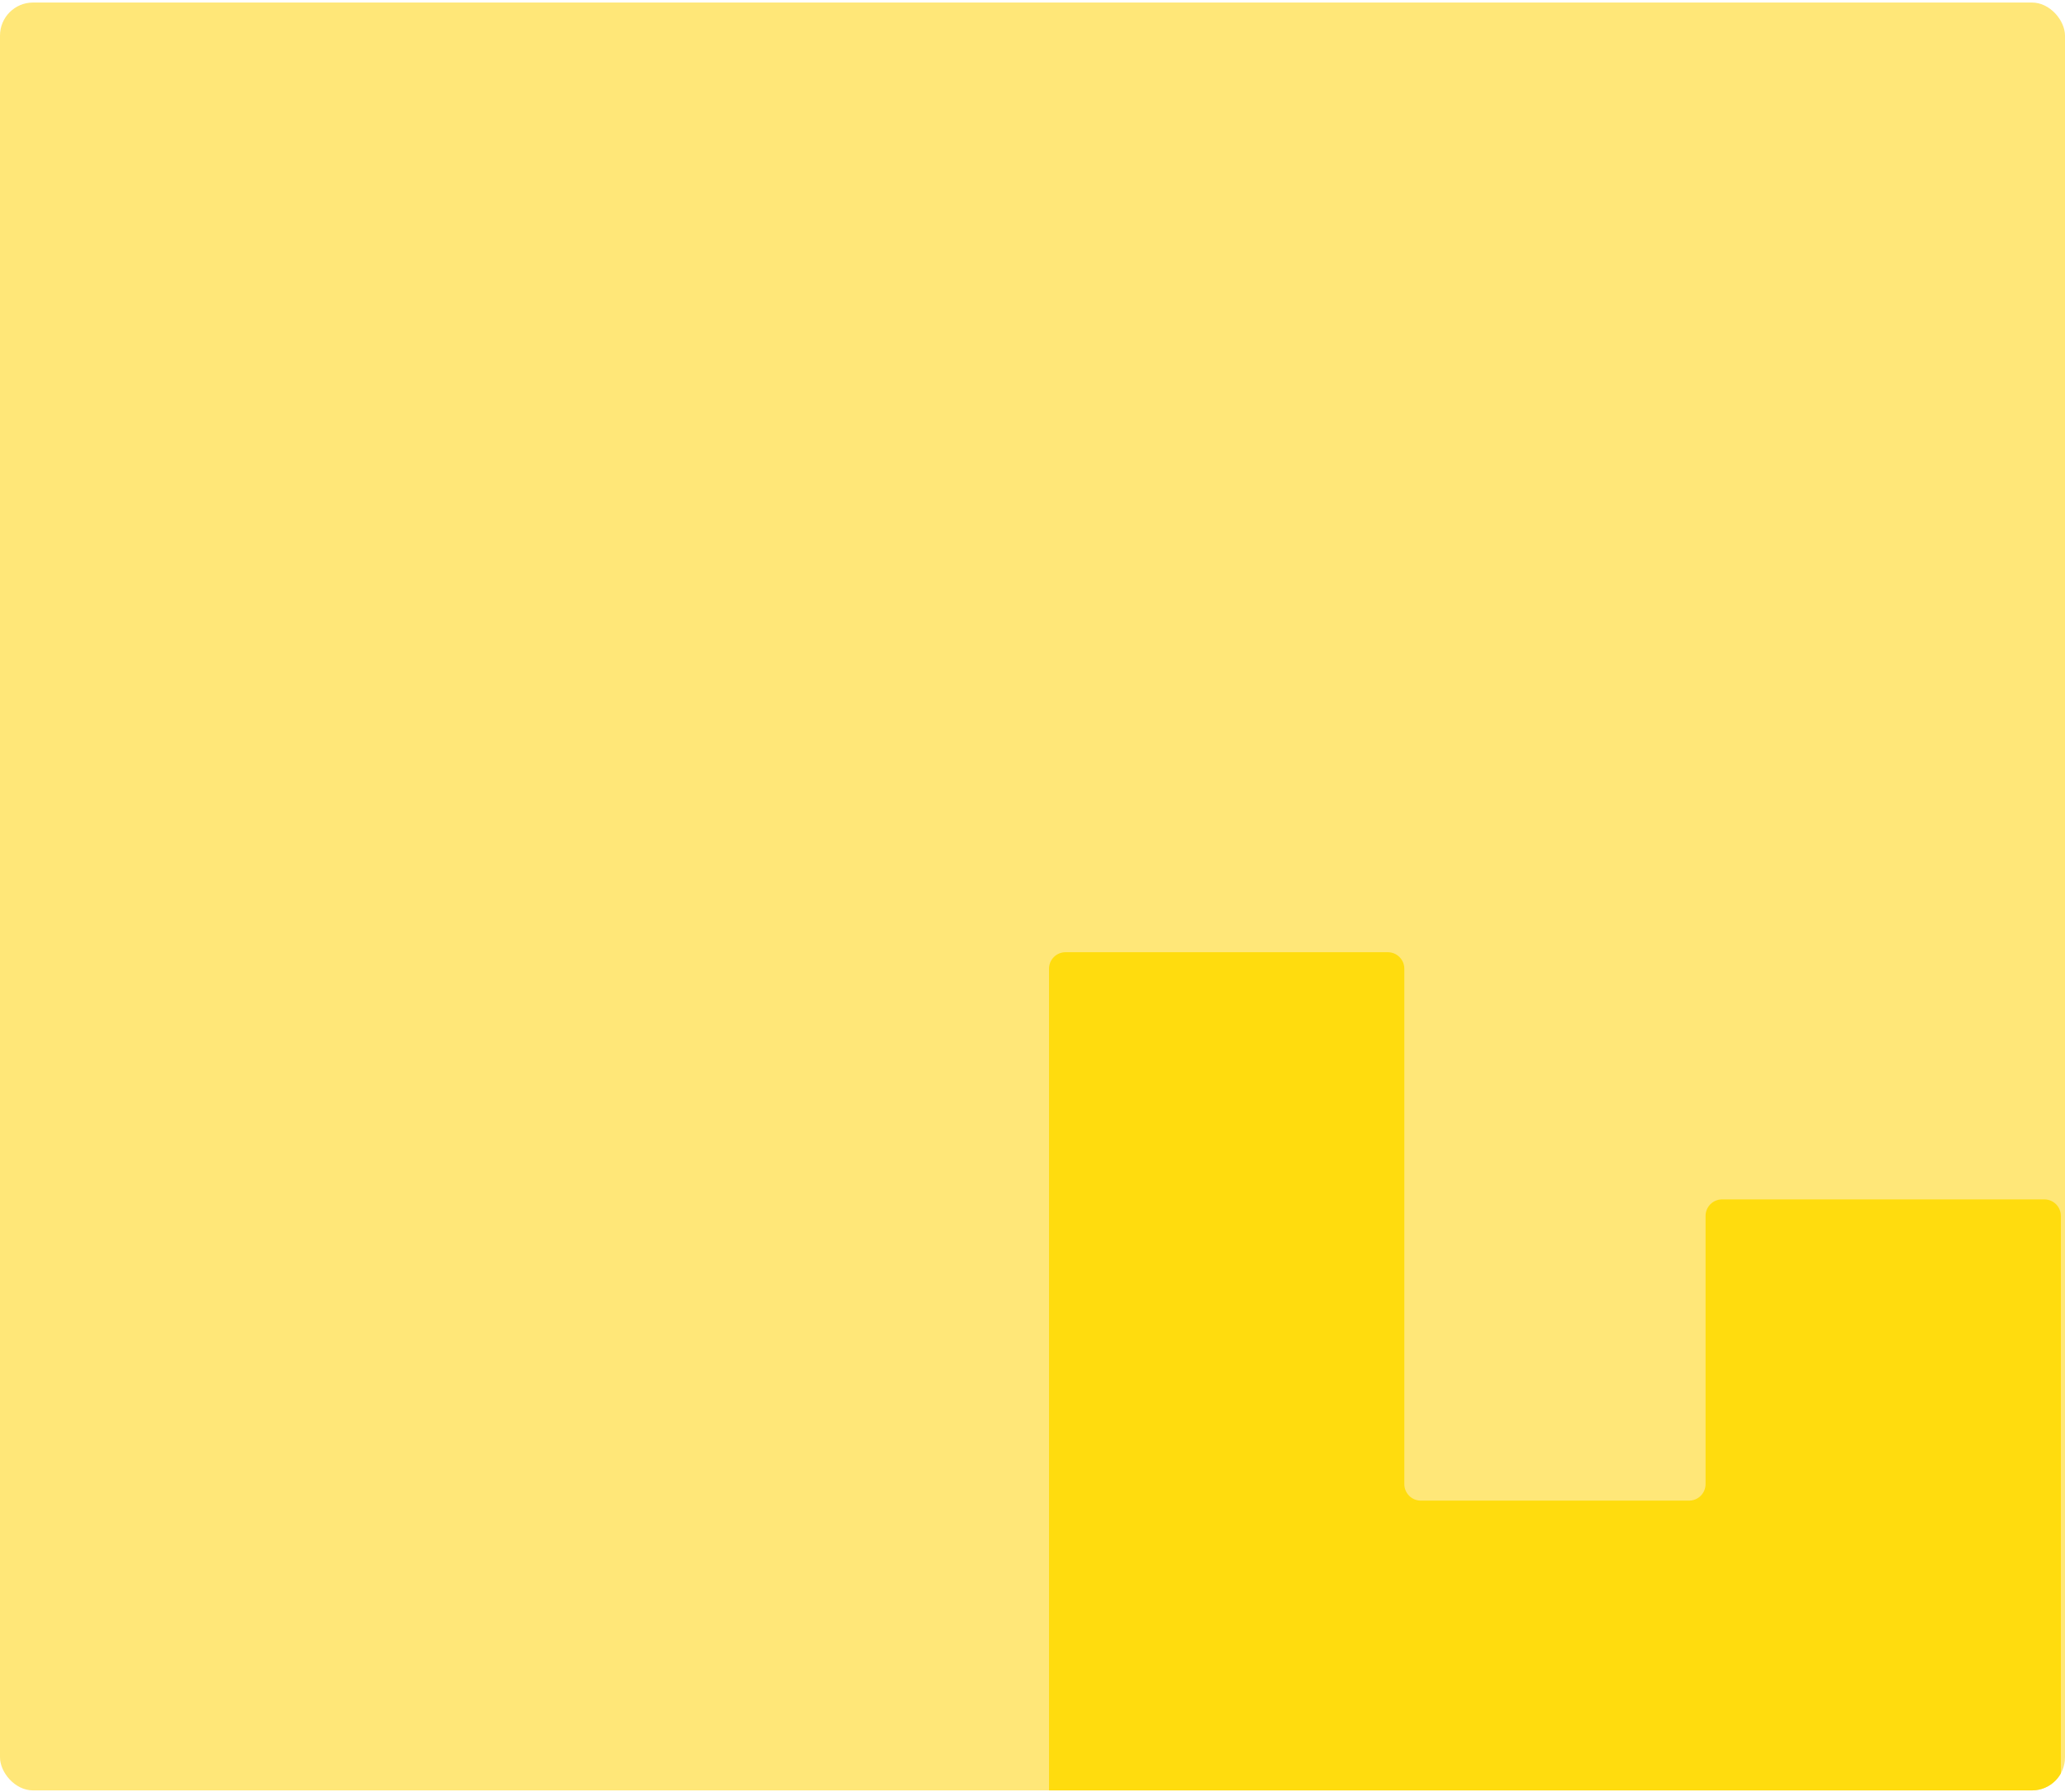 <svg width="500" height="434" viewBox="0 0 500 434" fill="none" xmlns="http://www.w3.org/2000/svg"><g clip-path="url(#clip0_803_57083)"><rect y="0.615" width="500" height="433" rx="8" fill="#FFE778"/><path d="M416.969 290.477L495 290.477C497.209 290.477 499 292.268 499 294.477L499 751.615C499 753.824 497.209 755.615 495 755.615L258 755.615C255.791 755.615 254 753.824 254 751.615L254 234.615C254 232.406 255.791 230.615 258 230.615L336.031 230.615C338.24 230.615 340.031 232.406 340.031 234.615L340.031 359.433C340.031 361.643 341.821 363.433 344.031 363.433L408.969 363.433C411.179 363.433 412.969 361.643 412.969 359.433L412.969 294.477C412.969 292.268 414.76 290.477 416.969 290.477Z" fill="#FFDC0E"/></g><defs><clipPath id="clip0_803_57083"><rect y="0.615" width="500" height="433" rx="8" fill="white"/></clipPath></defs></svg>